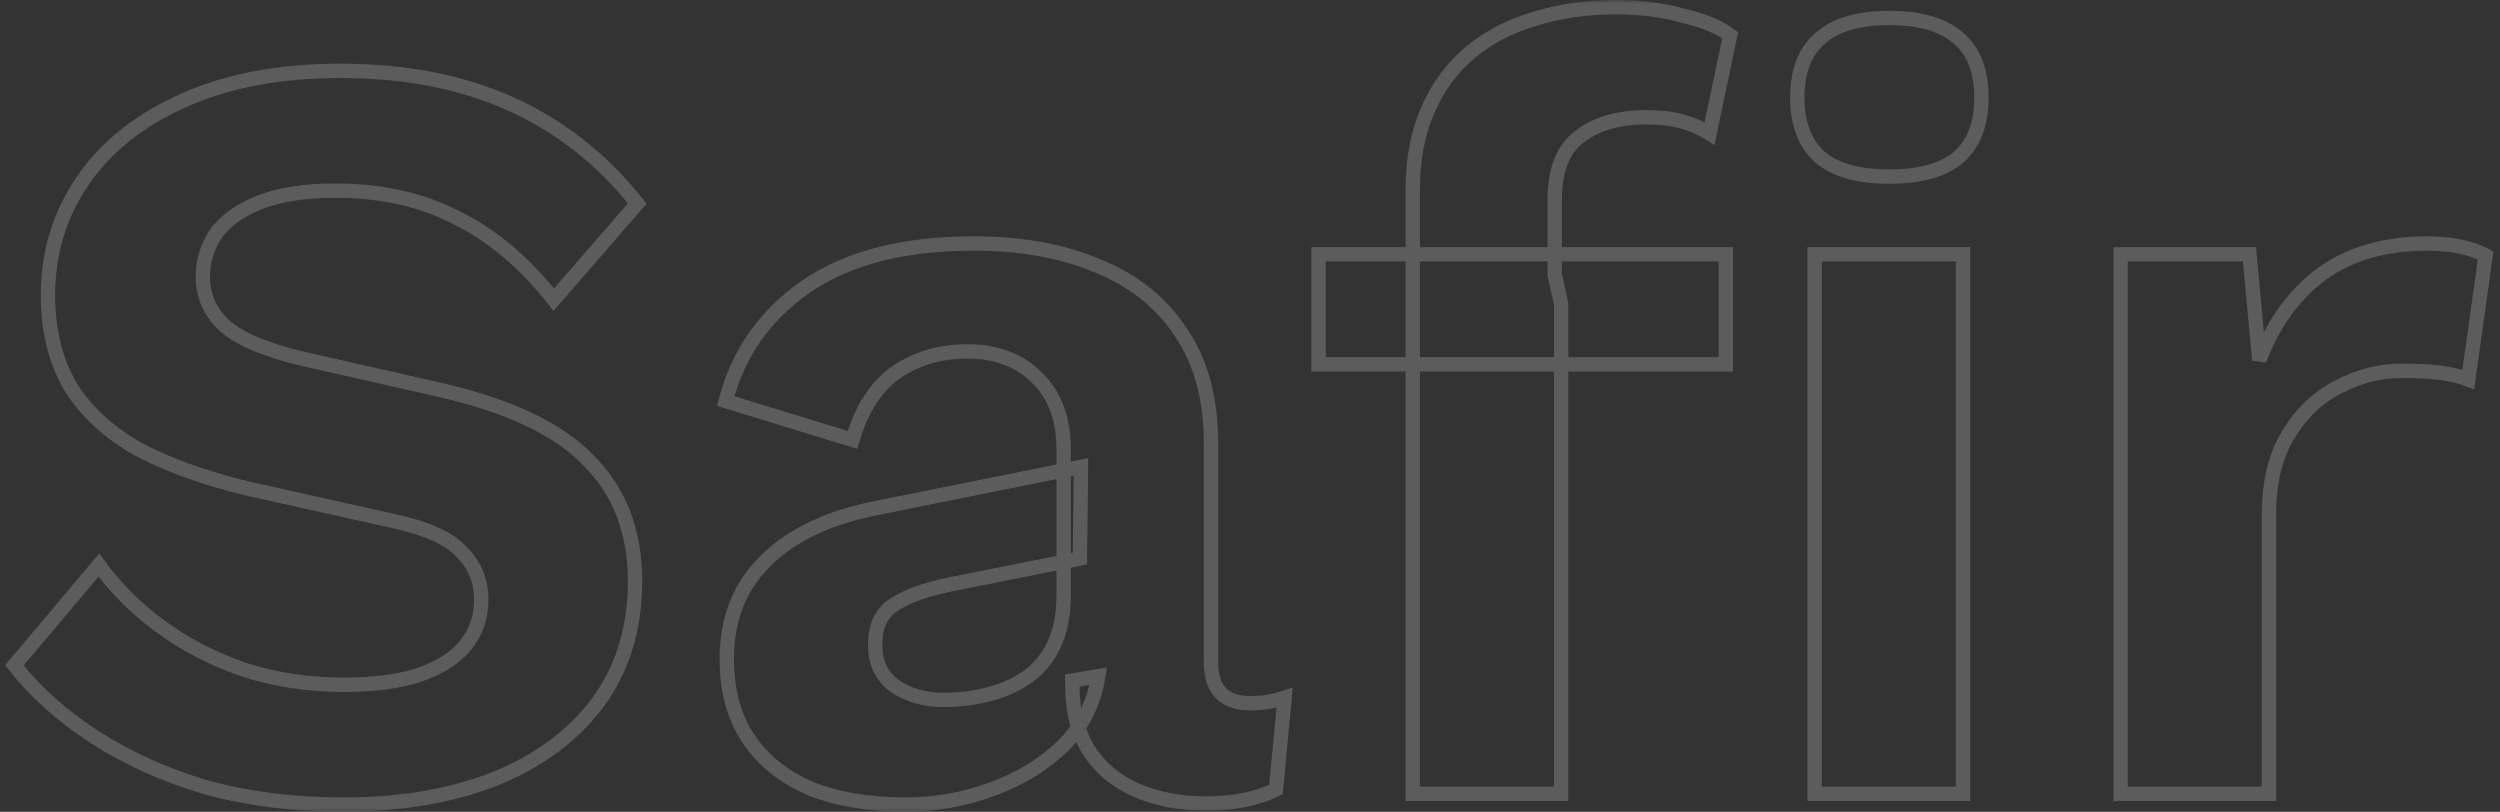 <svg width="348" height="113" viewBox="0 0 348 113" fill="none" xmlns="http://www.w3.org/2000/svg">
<rect x="0" y="0" width="348" height="113" fill="#333333" stroke="none"/>
<g opacity="0.2">
<mask id="path-1-outside-1_192_12757" maskUnits="userSpaceOnUse" x="0" y="0" width="348" height="113" fill="black">
<rect fill="white" width="348" height="113"/>
<path d="M47.385 9.862C56.432 9.862 64.374 11.414 71.209 14.518C78.044 17.622 83.875 22.229 88.7 28.337L77.09 41.705C72.968 36.498 68.445 32.693 63.519 30.29C58.694 27.786 53.065 26.535 46.632 26.535C42.41 26.535 38.891 27.085 36.077 28.187C33.363 29.288 31.352 30.74 30.046 32.543C28.839 34.345 28.236 36.348 28.236 38.551C28.236 41.254 29.292 43.557 31.402 45.46C33.514 47.263 37.132 48.764 42.259 49.966L60.805 54.172C70.656 56.375 77.693 59.679 81.915 64.085C86.237 68.391 88.398 73.999 88.398 80.908C88.398 87.417 86.689 93.024 83.272 97.731C79.854 102.337 75.079 105.892 68.947 108.395C62.816 110.798 55.779 112 47.838 112C40.902 112 34.519 111.199 28.688 109.597C22.959 107.894 17.832 105.591 13.309 102.687C8.785 99.784 5.016 96.429 2 92.624L13.761 78.655C16.073 81.859 18.938 84.713 22.356 87.216C25.773 89.72 29.643 91.723 33.966 93.225C38.389 94.626 43.013 95.328 47.838 95.328C51.959 95.328 55.427 94.877 58.242 93.976C61.157 92.974 63.318 91.623 64.725 89.92C66.233 88.118 66.987 85.965 66.987 83.461C66.987 80.858 66.082 78.655 64.273 76.853C62.564 74.95 59.347 73.498 54.623 72.497L34.418 67.99C28.588 66.589 23.562 64.786 19.34 62.583C15.219 60.28 12.052 57.376 9.841 53.871C7.73 50.267 6.674 46.011 6.674 41.104C6.674 35.196 8.283 29.889 11.499 25.183C14.716 20.476 19.34 16.771 25.371 14.068C31.503 11.264 38.841 9.862 47.385 9.862ZM148.062 62.583C148.062 58.277 146.805 54.923 144.292 52.52C141.88 50.116 138.663 48.915 134.642 48.915C130.923 48.915 127.656 49.866 124.841 51.769C122.027 53.671 119.966 56.825 118.659 61.231L101.018 55.824C102.727 49.215 106.446 43.908 112.176 39.903C118.006 35.897 125.796 33.894 135.547 33.894C142.181 33.894 147.961 34.946 152.887 37.049C157.813 39.051 161.632 42.105 164.346 46.211C167.161 50.317 168.568 55.474 168.568 61.682V92.173C168.568 95.978 170.378 97.881 173.996 97.881C175.705 97.881 177.314 97.631 178.822 97.13L177.615 109.897C175.002 111.199 171.735 111.85 167.814 111.85C164.296 111.85 161.13 111.249 158.315 110.047C155.501 108.846 153.289 107.043 151.681 104.64C150.072 102.137 149.268 99.032 149.268 95.328V94.727L152.887 94.126C152.284 97.931 150.625 101.185 147.911 103.889C145.197 106.493 141.88 108.495 137.96 109.897C134.14 111.299 130.169 112 126.048 112C120.921 112 116.498 111.249 112.779 109.747C109.06 108.145 106.195 105.842 104.184 102.838C102.174 99.834 101.169 96.129 101.169 91.723C101.169 86.115 102.978 81.559 106.597 78.054C110.216 74.449 115.392 71.996 122.127 70.694L150.474 64.987L150.324 77.754L132.23 81.359C128.812 82.059 126.199 83.011 124.389 84.212C122.68 85.314 121.826 87.166 121.826 89.77C121.826 92.273 122.731 94.176 124.54 95.478C126.45 96.779 128.712 97.43 131.325 97.43C133.436 97.43 135.497 97.18 137.507 96.679C139.518 96.179 141.327 95.377 142.935 94.276C144.544 93.175 145.8 91.672 146.705 89.77C147.61 87.867 148.062 85.564 148.062 82.861V62.583ZM224.854 1C228.372 1 231.538 1.401 234.353 2.202C237.268 2.903 239.429 3.804 240.837 4.905L237.972 18.574C236.866 17.873 235.609 17.322 234.202 16.922C232.795 16.521 231.136 16.321 229.226 16.321C225.306 16.321 222.19 17.222 219.878 19.024C217.566 20.727 216.41 23.681 216.41 27.886V38.25L217.315 42.306V110.498H196.657V26.384C196.657 22.179 197.361 18.474 198.768 15.269C200.176 12.065 202.136 9.411 204.649 7.309C207.162 5.206 210.127 3.654 213.545 2.652C217.063 1.551 220.833 1 224.854 1ZM240.233 35.397V50.717H183.539V35.397H240.233ZM263.002 24.582C258.679 24.582 255.462 23.681 253.351 21.878C251.241 19.976 250.185 17.222 250.185 13.617C250.185 9.912 251.241 7.158 253.351 5.356C255.462 3.453 258.679 2.502 263.002 2.502C267.324 2.502 270.541 3.453 272.652 5.356C274.763 7.158 275.818 9.912 275.818 13.617C275.818 17.222 274.763 19.976 272.652 21.878C270.541 23.681 267.324 24.582 263.002 24.582ZM273.255 35.397V110.498H252.598V35.397H273.255ZM295.186 110.498V35.397H313.13L314.487 50.116C316.497 44.909 319.412 40.904 323.232 38.1C327.152 35.296 332.028 33.894 337.858 33.894C339.567 33.894 341.125 34.045 342.532 34.345C343.939 34.645 345.095 35.046 346 35.547L343.587 52.82C342.582 52.419 341.326 52.119 339.818 51.919C338.411 51.718 336.551 51.618 334.239 51.618C331.223 51.618 328.308 52.369 325.494 53.871C322.679 55.273 320.367 57.476 318.558 60.48C316.748 63.384 315.844 67.089 315.844 71.595V110.498H295.186Z"/>
</mask>
<path d="M47.385 9.862C56.432 9.862 64.374 11.414 71.209 14.518C78.044 17.622 83.875 22.229 88.7 28.337L77.09 41.705C72.968 36.498 68.445 32.693 63.519 30.29C58.694 27.786 53.065 26.535 46.632 26.535C42.41 26.535 38.891 27.085 36.077 28.187C33.363 29.288 31.352 30.74 30.046 32.543C28.839 34.345 28.236 36.348 28.236 38.551C28.236 41.254 29.292 43.557 31.402 45.46C33.514 47.263 37.132 48.764 42.259 49.966L60.805 54.172C70.656 56.375 77.693 59.679 81.915 64.085C86.237 68.391 88.398 73.999 88.398 80.908C88.398 87.417 86.689 93.024 83.272 97.731C79.854 102.337 75.079 105.892 68.947 108.395C62.816 110.798 55.779 112 47.838 112C40.902 112 34.519 111.199 28.688 109.597C22.959 107.894 17.832 105.591 13.309 102.687C8.785 99.784 5.016 96.429 2 92.624L13.761 78.655C16.073 81.859 18.938 84.713 22.356 87.216C25.773 89.72 29.643 91.723 33.966 93.225C38.389 94.626 43.013 95.328 47.838 95.328C51.959 95.328 55.427 94.877 58.242 93.976C61.157 92.974 63.318 91.623 64.725 89.92C66.233 88.118 66.987 85.965 66.987 83.461C66.987 80.858 66.082 78.655 64.273 76.853C62.564 74.95 59.347 73.498 54.623 72.497L34.418 67.99C28.588 66.589 23.562 64.786 19.34 62.583C15.219 60.28 12.052 57.376 9.841 53.871C7.73 50.267 6.674 46.011 6.674 41.104C6.674 35.196 8.283 29.889 11.499 25.183C14.716 20.476 19.34 16.771 25.371 14.068C31.503 11.264 38.841 9.862 47.385 9.862ZM148.062 62.583C148.062 58.277 146.805 54.923 144.292 52.52C141.88 50.116 138.663 48.915 134.642 48.915C130.923 48.915 127.656 49.866 124.841 51.769C122.027 53.671 119.966 56.825 118.659 61.231L101.018 55.824C102.727 49.215 106.446 43.908 112.176 39.903C118.006 35.897 125.796 33.894 135.547 33.894C142.181 33.894 147.961 34.946 152.887 37.049C157.813 39.051 161.632 42.105 164.346 46.211C167.161 50.317 168.568 55.474 168.568 61.682V92.173C168.568 95.978 170.378 97.881 173.996 97.881C175.705 97.881 177.314 97.631 178.822 97.13L177.615 109.897C175.002 111.199 171.735 111.85 167.814 111.85C164.296 111.85 161.13 111.249 158.315 110.047C155.501 108.846 153.289 107.043 151.681 104.64C150.072 102.137 149.268 99.032 149.268 95.328V94.727L152.887 94.126C152.284 97.931 150.625 101.185 147.911 103.889C145.197 106.493 141.88 108.495 137.96 109.897C134.14 111.299 130.169 112 126.048 112C120.921 112 116.498 111.249 112.779 109.747C109.06 108.145 106.195 105.842 104.184 102.838C102.174 99.834 101.169 96.129 101.169 91.723C101.169 86.115 102.978 81.559 106.597 78.054C110.216 74.449 115.392 71.996 122.127 70.694L150.474 64.987L150.324 77.754L132.23 81.359C128.812 82.059 126.199 83.011 124.389 84.212C122.68 85.314 121.826 87.166 121.826 89.77C121.826 92.273 122.731 94.176 124.54 95.478C126.45 96.779 128.712 97.43 131.325 97.43C133.436 97.43 135.497 97.18 137.507 96.679C139.518 96.179 141.327 95.377 142.935 94.276C144.544 93.175 145.8 91.672 146.705 89.77C147.61 87.867 148.062 85.564 148.062 82.861V62.583ZM224.854 1C228.372 1 231.538 1.401 234.353 2.202C237.268 2.903 239.429 3.804 240.837 4.905L237.972 18.574C236.866 17.873 235.609 17.322 234.202 16.922C232.795 16.521 231.136 16.321 229.226 16.321C225.306 16.321 222.19 17.222 219.878 19.024C217.566 20.727 216.41 23.681 216.41 27.886V38.25L217.315 42.306V110.498H196.657V26.384C196.657 22.179 197.361 18.474 198.768 15.269C200.176 12.065 202.136 9.411 204.649 7.309C207.162 5.206 210.127 3.654 213.545 2.652C217.063 1.551 220.833 1 224.854 1ZM240.233 35.397V50.717H183.539V35.397H240.233ZM263.002 24.582C258.679 24.582 255.462 23.681 253.351 21.878C251.241 19.976 250.185 17.222 250.185 13.617C250.185 9.912 251.241 7.158 253.351 5.356C255.462 3.453 258.679 2.502 263.002 2.502C267.324 2.502 270.541 3.453 272.652 5.356C274.763 7.158 275.818 9.912 275.818 13.617C275.818 17.222 274.763 19.976 272.652 21.878C270.541 23.681 267.324 24.582 263.002 24.582ZM273.255 35.397V110.498H252.598V35.397H273.255ZM295.186 110.498V35.397H313.13L314.487 50.116C316.497 44.909 319.412 40.904 323.232 38.1C327.152 35.296 332.028 33.894 337.858 33.894C339.567 33.894 341.125 34.045 342.532 34.345C343.939 34.645 345.095 35.046 346 35.547L343.587 52.82C342.582 52.419 341.326 52.119 339.818 51.919C338.411 51.718 336.551 51.618 334.239 51.618C331.223 51.618 328.308 52.369 325.494 53.871C322.679 55.273 320.367 57.476 318.558 60.48C316.748 63.384 315.844 67.089 315.844 71.595V110.498H295.186Z" stroke="white" stroke-width="2" mask="url(#path-1-outside-1_192_12757)"/>
</g>
</svg>
